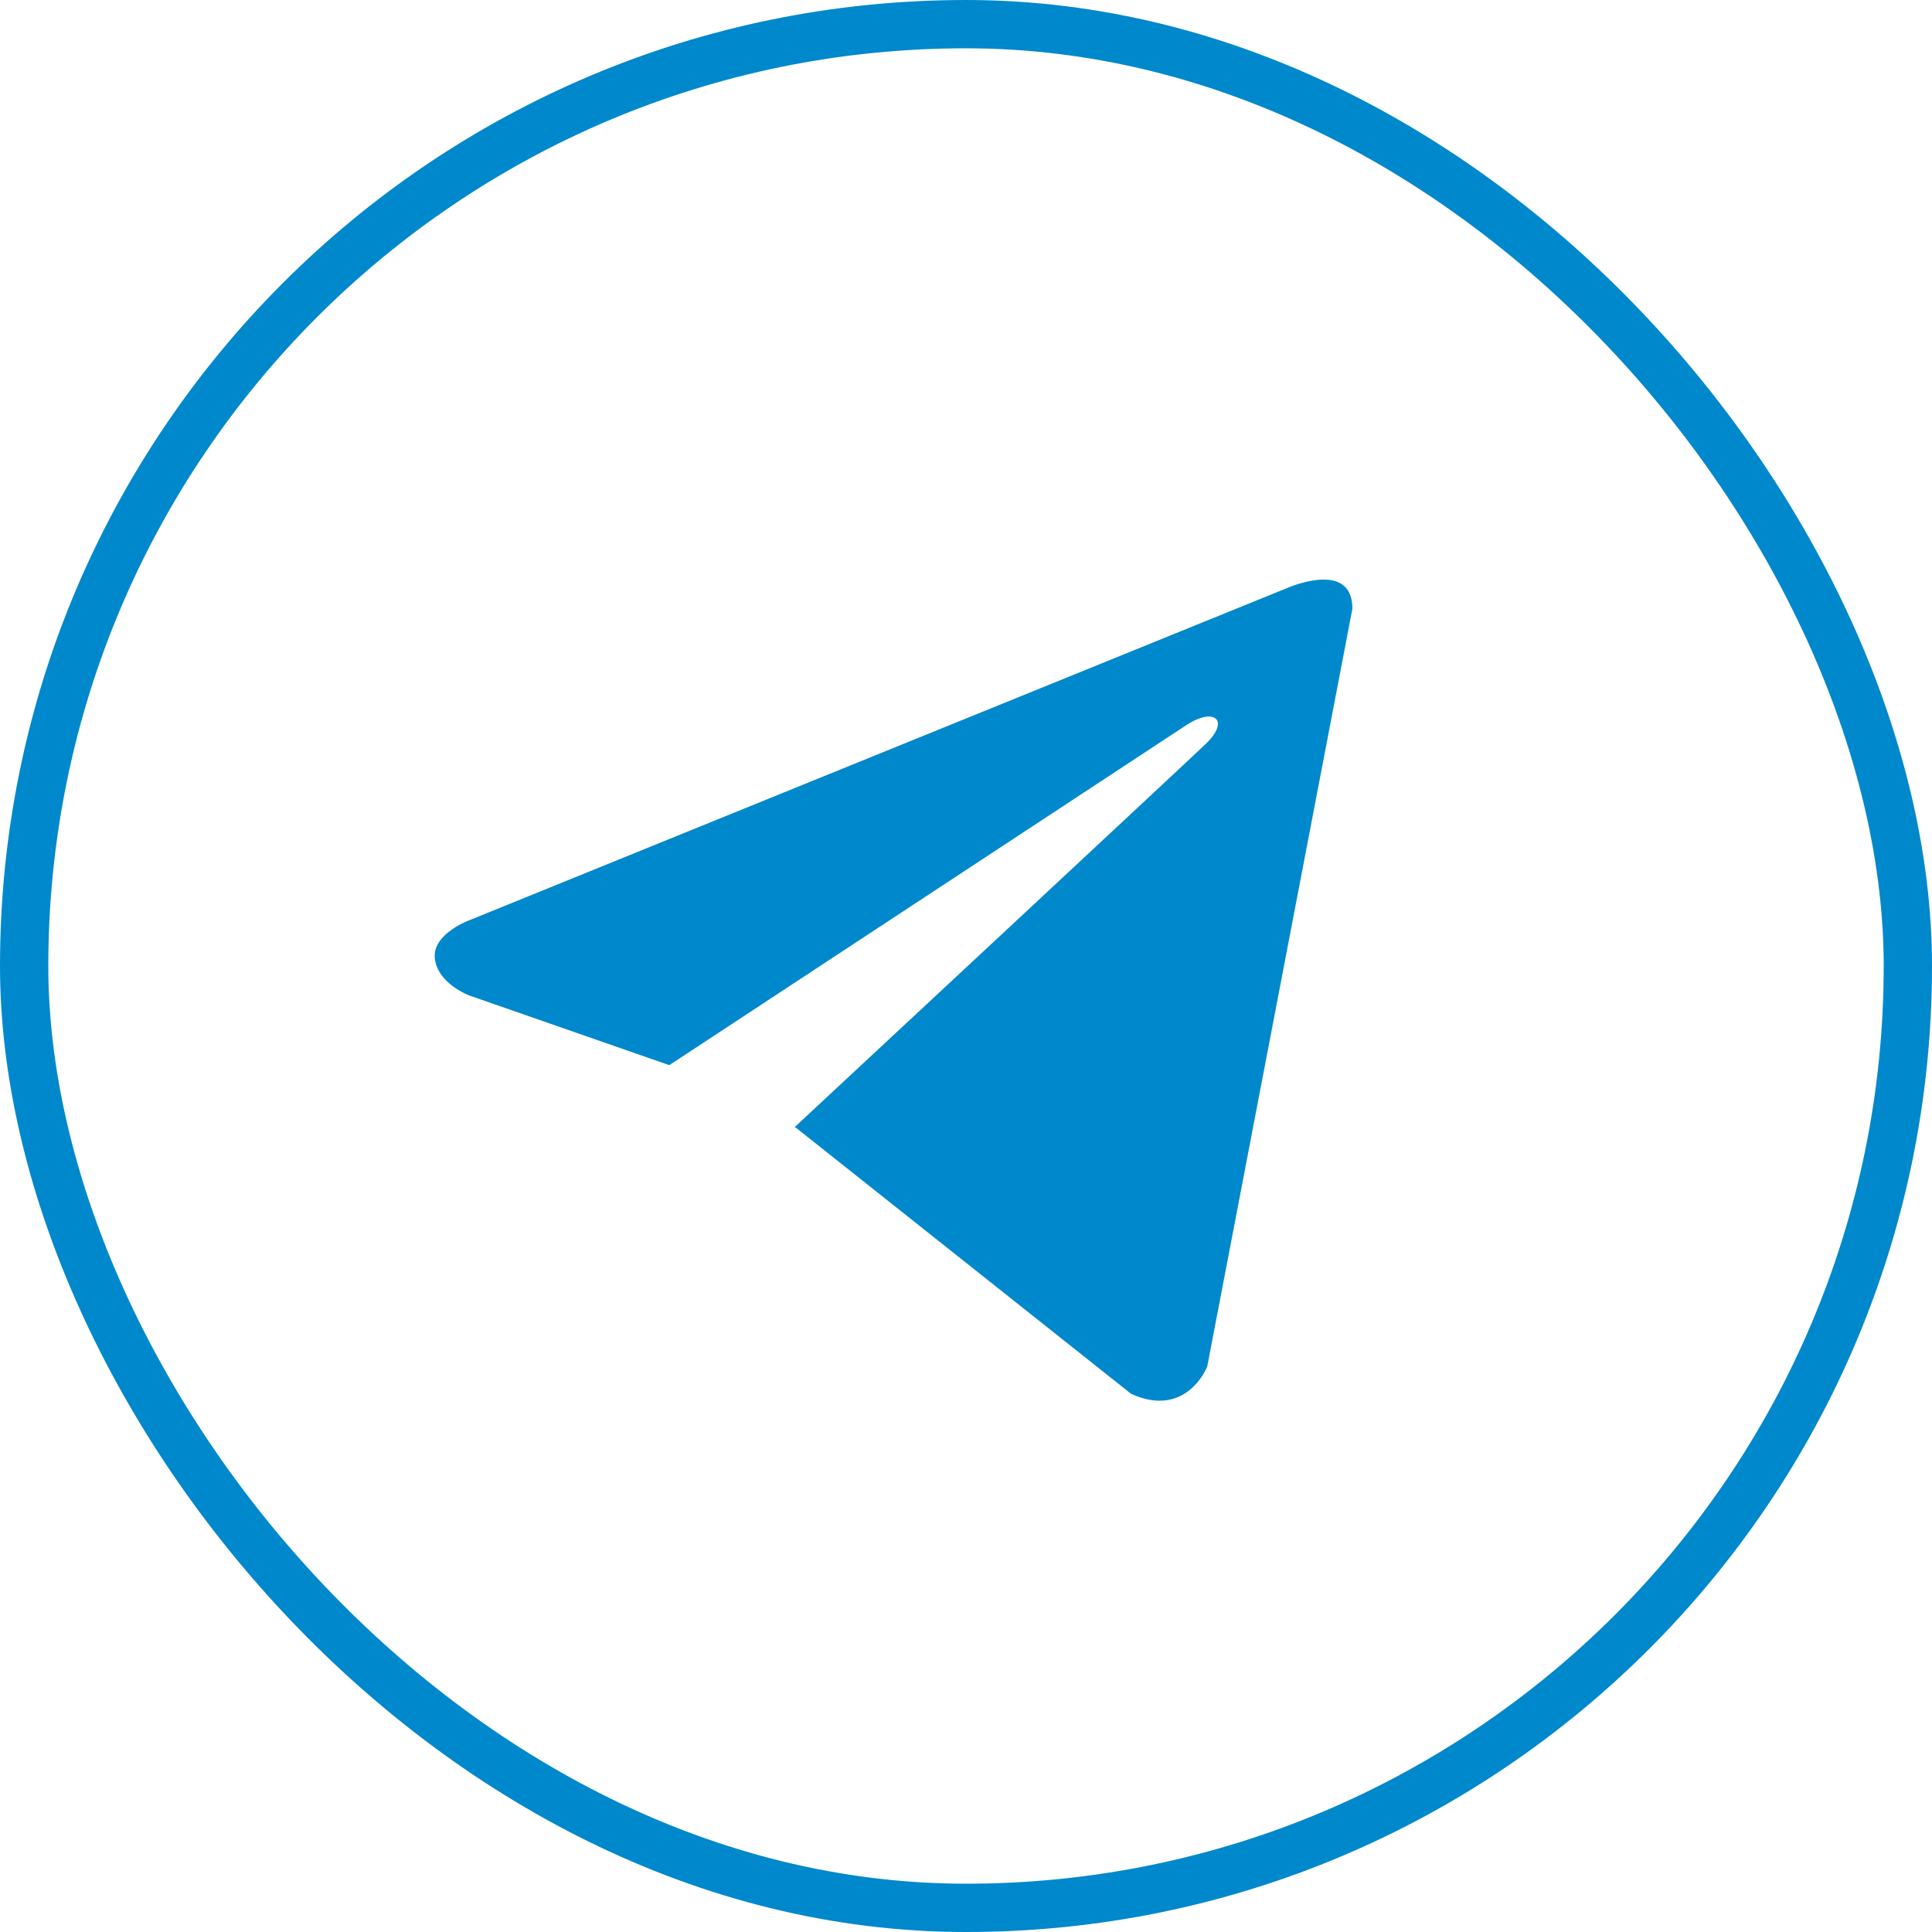 <svg width="275" height="275" viewBox="0 0 275 275" fill="none" xmlns="http://www.w3.org/2000/svg">
<rect x="3.438" y="3.438" width="268.125" height="268.125" rx="134.062" fill="transparent" stroke="#0088cc" stroke-width="6.875"/>
<path d="M192.5 86.64L171.838 194.509C171.838 194.509 168.947 201.988 161.005 198.401L113.331 160.549L113.11 160.437C119.55 154.45 169.485 107.956 171.668 105.848C175.046 102.584 172.949 100.641 169.026 103.107L95.265 151.614L66.809 141.699C66.809 141.699 62.331 140.049 61.9 136.463C61.463 132.87 66.956 130.927 66.956 130.927L182.965 83.799C182.965 83.799 192.5 79.461 192.5 86.64V86.64Z" fill="#0088cc"/>
</svg>
